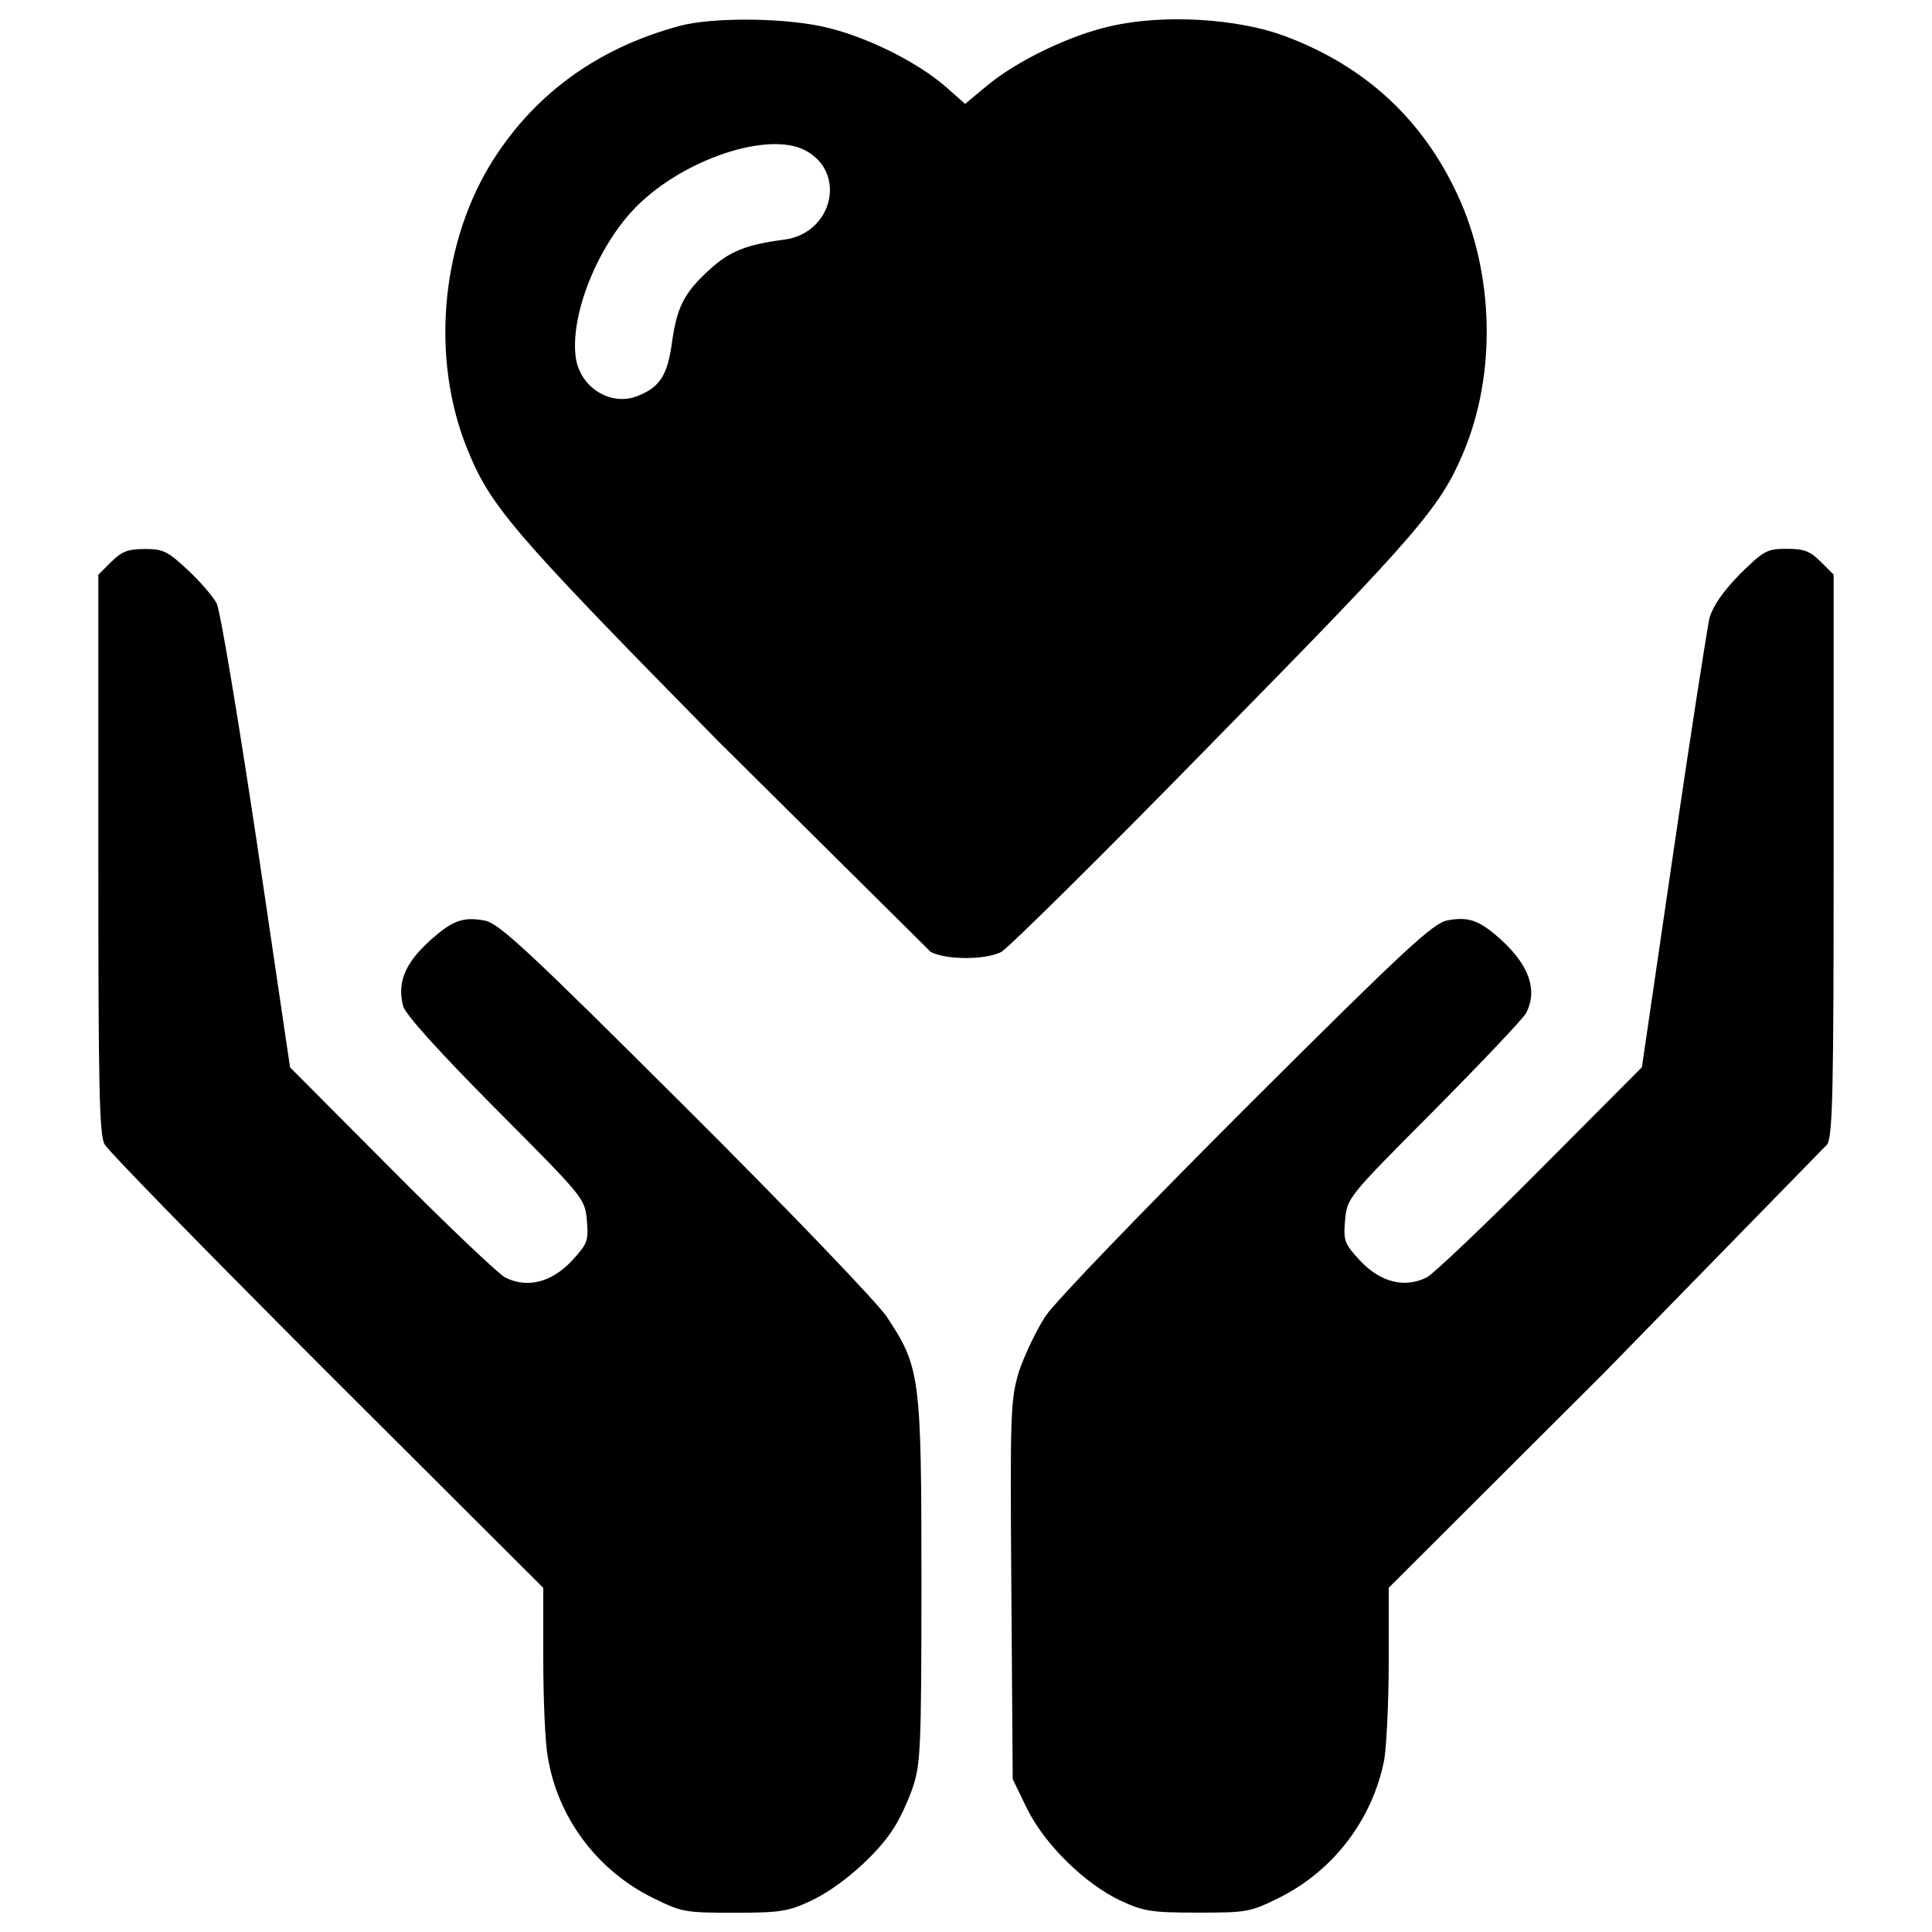 <svg xmlns="http://www.w3.org/2000/svg" viewBox="0 0 1000 1000"><path d="M351.45 13.5C308.15 25.25 275 49.9 253.1 86.28c-25.1 42.38-29.7 99.5-11.74 144.86 12.2 30.63 22.1 42.38 130.12 152.23l110.32 109.4c8.3 4.14 28.1 4.14 36.4 0 3.46-1.84 53.2-50.9 110.1-109.17 105.47-107.32 117.2-120.9 129.2-149.47 17.04-40.53 15.9-92.35-3-133.12-18.2-39.38-48.13-67.02-89.82-82.45-24.18-8.98-62.4-11.3-89.6-5.07-20.96 4.6-48.82 17.96-64.5 31.1l-11.05 9.2-10.13-8.98c-14.05-12.2-38.92-24.87-59.88-30.17-20.97-5.52-60.35-5.98-78.1-1.14zm65.18 64.25c21.88 11.28 14.5 43.07-10.82 46.3-19.35 2.53-28.33 6-38.7 15.66-13.13 11.98-16.8 19.35-19.35 38-2.3 16.35-6.22 22.57-17.04 26.95-13.6 6-29.48-3.22-32.47-18.2-3.9-21.65 10.6-58.96 31.32-79.7 24.4-24.4 67.93-38.92 87.05-29.02zM57.58 290.8l-6.68 6.68v144.4c0 120.9.46 145.1 3.22 150.4 1.84 3.45 53.66 56.42 115.15 117.92L281.2 821.9v36.85c0 20.27.92 42.84 2.3 50.44 5.07 31.55 25.56 58.96 54.58 73.24 14.97 7.37 16.58 7.6 42.15 7.6 23.72 0 27.87-.7 39.6-6.22 14.74-6.9 34.08-23.72 42.6-37.3 3.22-4.84 7.83-14.74 10.13-21.65 3.9-11.75 4.38-20.5 4.38-106.63 0-106.17-.7-110.78-18.2-137.03-5.3-7.6-50.67-55.04-104.33-108.47-81.98-81.78-96.26-94.9-103.63-96.28-11.52-2.07-17.04 0-29.94 11.98-11.52 11.05-15.2 20.5-12.2 32.24.92 4.14 18.42 23.5 47.67 52.97 46.06 46.3 46.3 46.52 47.44 57.8.92 10.82.46 12.2-7.83 21.2-10.6 11.28-23.26 14.28-34.55 8.52-3.68-2.07-30.17-27.18-58.96-56.2l-52.28-52.5-17.27-117c-9.67-64.26-18.9-119.76-20.73-123.2s-8.52-11.3-14.97-17.27c-10.36-9.67-12.67-10.83-22.1-10.83-8.74 0-11.96 1.15-17.5 6.68zm842.92 6.44c-8.75 8.98-13.82 16.35-15.66 22.57-1.15 5.07-9.67 59.42-18.65 120.9l-16.35 111.7-52.28 52.5c-28.8 29.02-55.27 54.12-58.96 56.2-11.28 5.76-23.95 2.76-34.55-8.52-8.3-8.98-8.75-10.36-7.83-21.2 1.15-11.52 1.38-11.75 46.3-56.9 24.64-24.87 46.06-47.44 47.44-50.2 6-11.75 1.6-24.64-13.13-38-11.05-9.9-16.58-11.98-27.64-9.9-7.37 1.38-21.65 14.5-103.64 96.27-53.9 53.9-99.03 100.64-104.33 108.47-4.84 7.37-11.06 20.5-13.82 28.8-4.38 14.74-4.6 20.5-3.92 113.3l.7 97.65 7.37 15.2c9.2 18.66 29.94 38.92 48.37 47.67 11.98 5.53 15.9 6.22 39.84 6.22 25.56 0 27.18-.23 42.15-7.6 28.33-14.05 48.6-40.76 54.58-71.63 1.15-6.9 2.3-29.7 2.3-50.67v-38.23l111.93-111.7 115.15-117.92c2.76-5.3 3.22-29.48 3.22-150.4v-144.4l-6.68-6.68c-5.53-5.53-8.75-6.68-17.73-6.68-10.1.01-11.72.93-24.16 13.14z"/></svg>